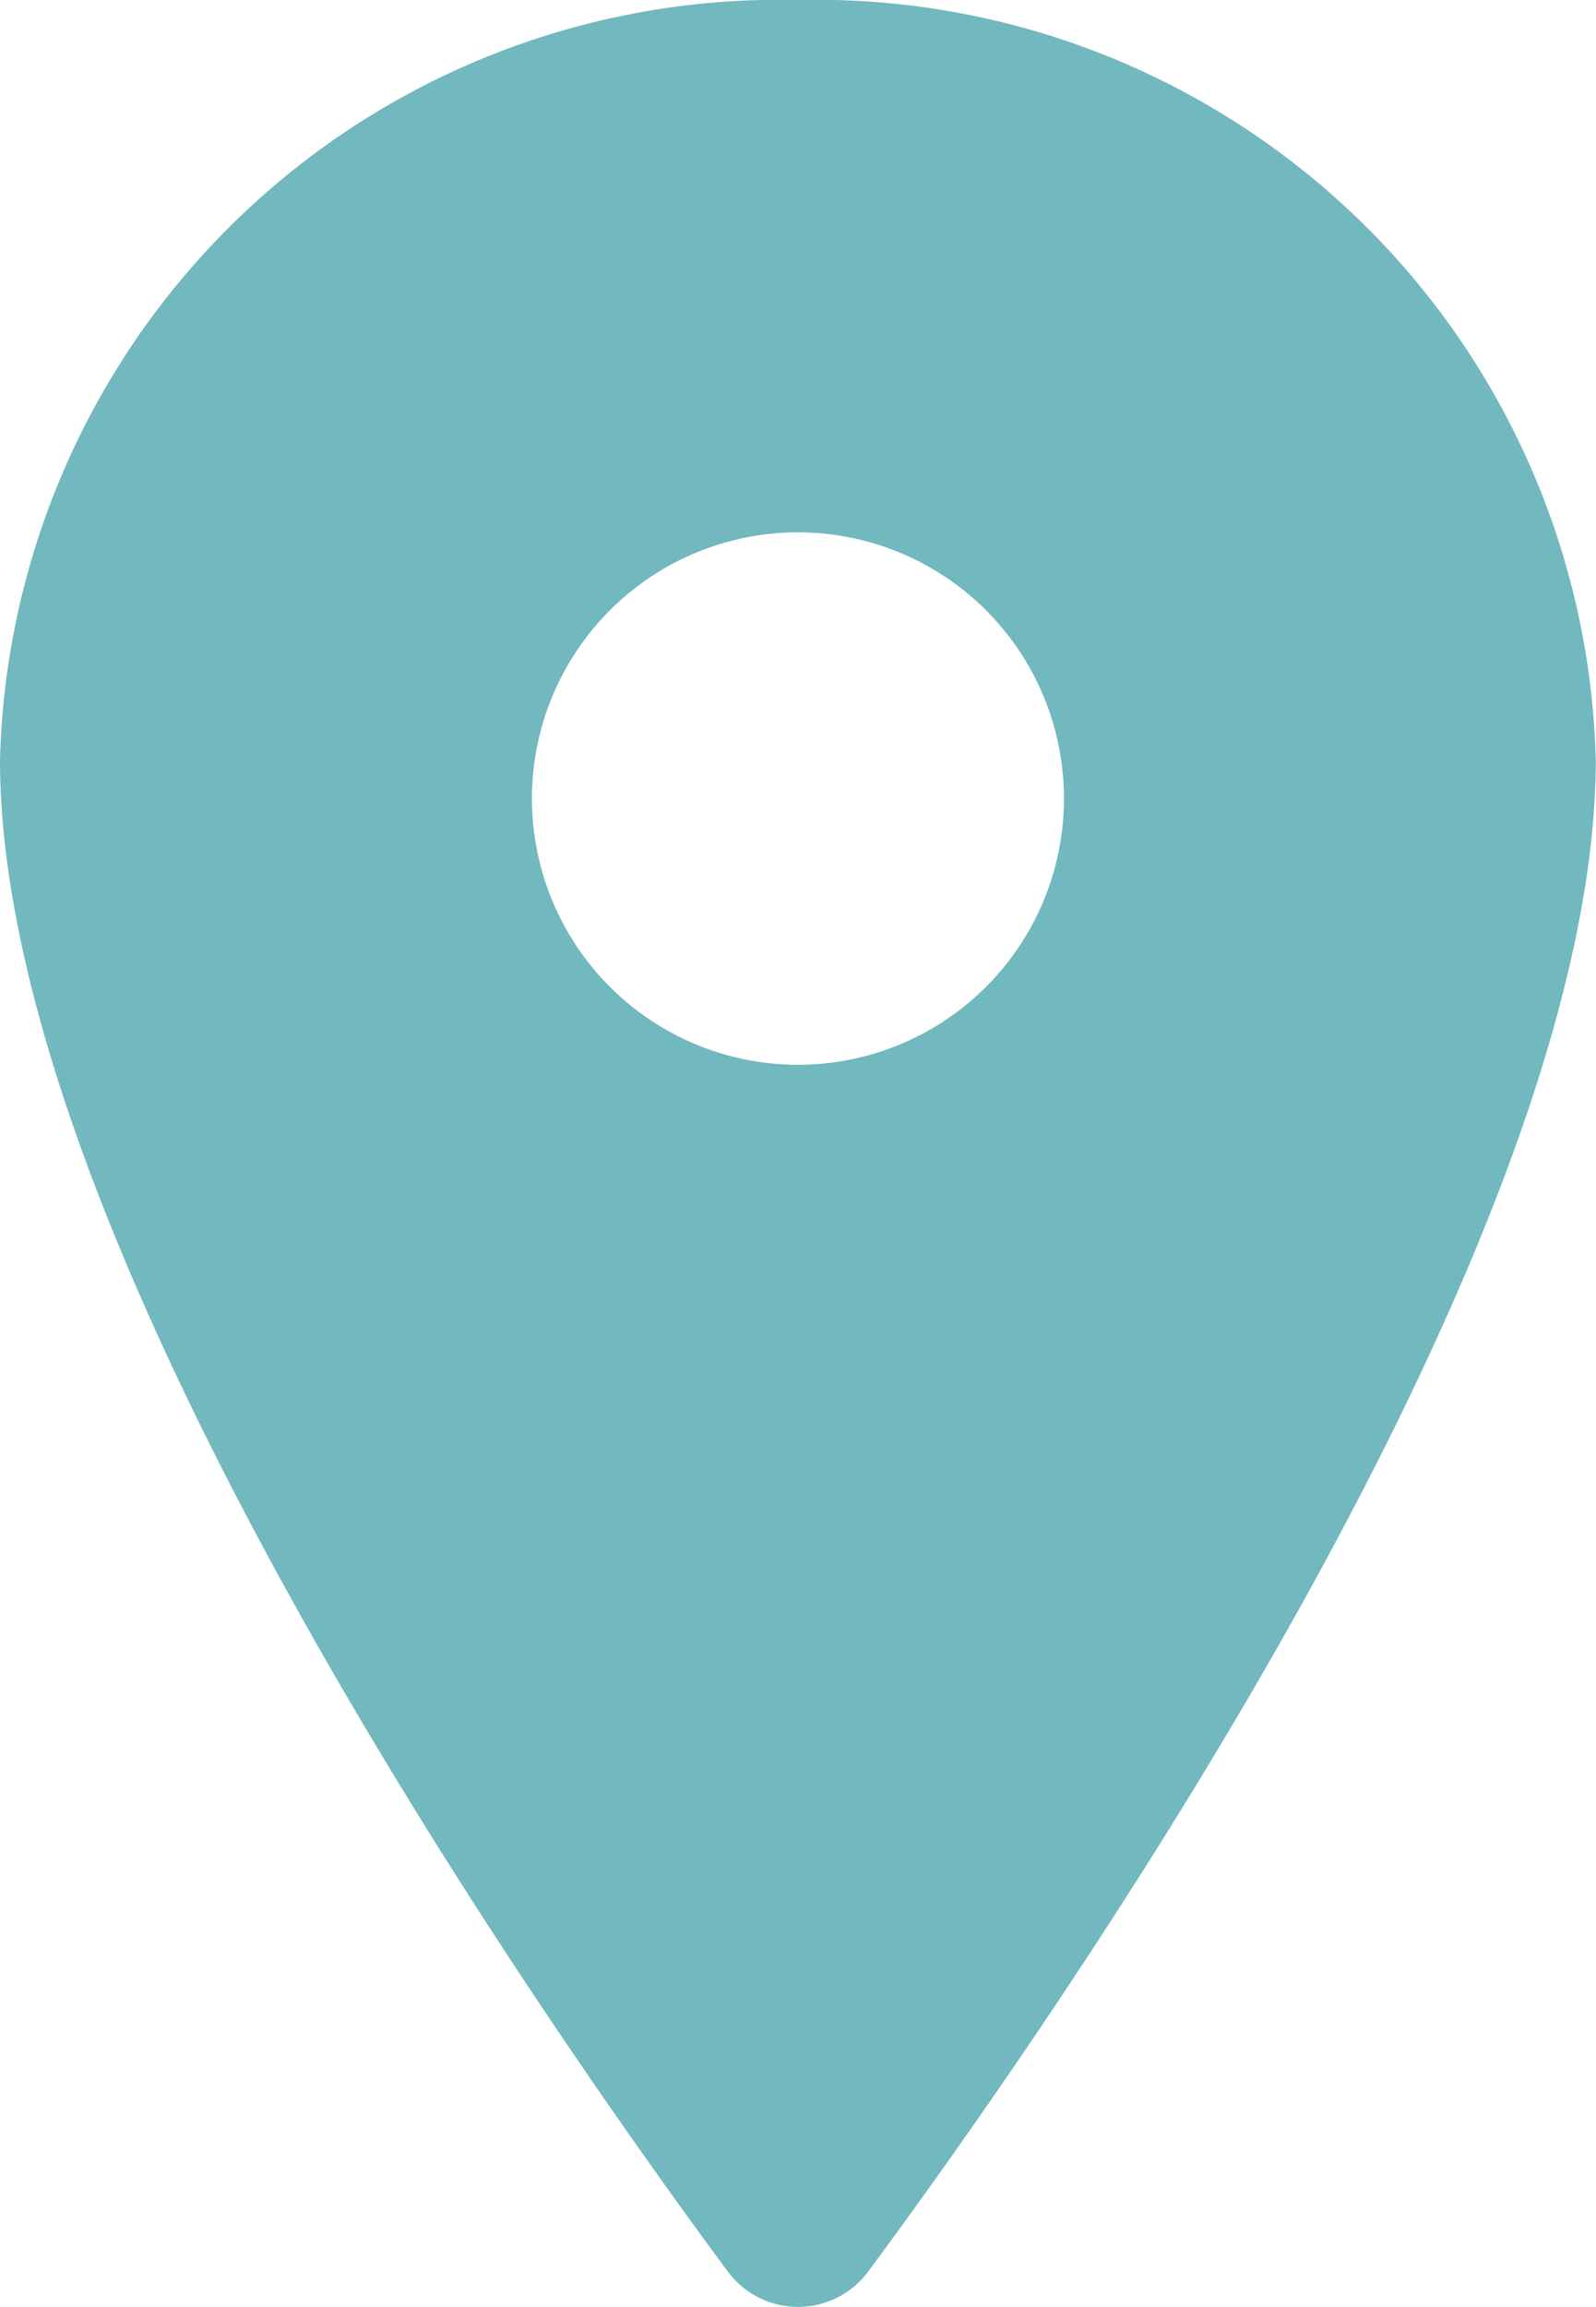 <svg id="Raggruppa_126" data-name="Raggruppa 126" xmlns="http://www.w3.org/2000/svg" xmlns:xlink="http://www.w3.org/1999/xlink" width="20.903" height="30.191" viewBox="0 0 20.903 30.191">
  <defs>
    <clipPath id="clip-path">
      <rect id="Rettangolo_135" data-name="Rettangolo 135" width="20.903" height="30.191" fill="#72b8bf"/>
    </clipPath>
  </defs>
  <g id="Raggruppa_125" data-name="Raggruppa 125" clip-path="url(#clip-path)">
    <path id="Tracciato_397" data-name="Tracciato 397" d="M10.451,0A10.211,10.211,0,0,0,0,9.943C0,16.258,6.968,26.264,9.526,29.72a1.145,1.145,0,0,0,1.851,0C13.935,26.266,20.9,16.263,20.9,9.943A10.211,10.211,0,0,0,10.451,0m0,13.935a3.484,3.484,0,1,1,3.484-3.484,3.484,3.484,0,0,1-3.484,3.484" transform="translate(0)" fill="#72b8bf"/>
  </g>
</svg>
